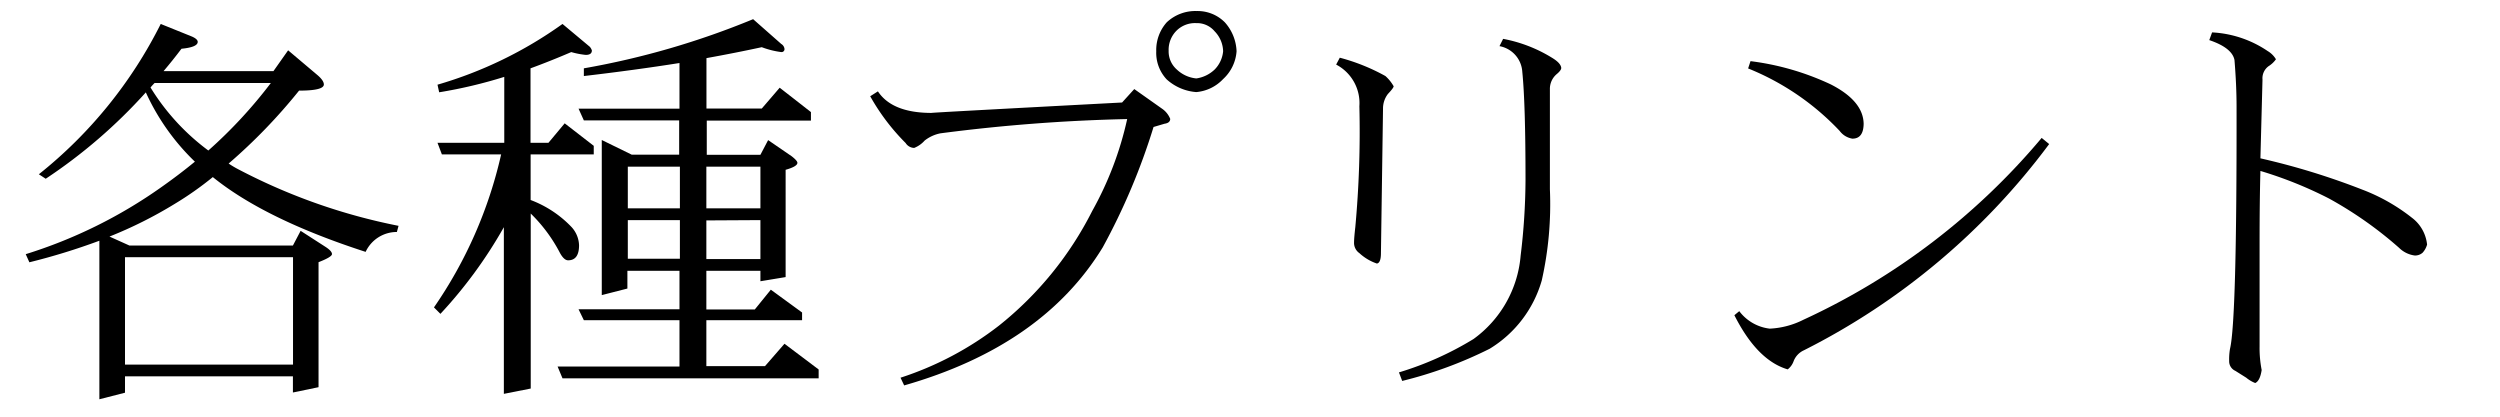 <svg xmlns="http://www.w3.org/2000/svg" width="240" height="40" viewBox="0 0 240 40">
  <defs>
    <style>
      .cls-1 {
        fill: #fff;
      }
    </style>
  </defs>
  <title>product07_h1</title>
  <g id="レイヤー_2" data-name="レイヤー 2">
    <g id="_1280のコピー" data-name="1280のコピー">
      <rect class="cls-1" width="240" height="40"/>
      <g>
        <path d="M15.43,2.3l3,1.21c.36.16.55.33.55.51q0,.51-1.56.66-.82,1.09-1.72,2.15H26.25l1.41-2,2.77,2.34q.66.55.66.94,0,.59-2.38.59a53.18,53.18,0,0,1-6.76,7,9.16,9.16,0,0,0,1,.59,56.59,56.59,0,0,0,15.31,5.39l-.16.59a3.3,3.3,0,0,0-3,1.91Q25.43,21.05,20.43,17a31.43,31.43,0,0,1-3.67,2.58,41.11,41.11,0,0,1-6.25,3.13l1.91.86h15.7l.74-1.41,2.42,1.56q.59.39.59.67t-1.29.78v12l-2.46.51V36.13H12V37.7l-2.46.63V23.11a61.67,61.67,0,0,1-6.72,2.07l-.35-.78a46.25,46.25,0,0,0,13-6.42q1.72-1.21,3.24-2.46A21.65,21.65,0,0,1,14,8.87a50.22,50.22,0,0,1-9.61,8.29l-.66-.43A43.13,43.13,0,0,0,15.43,2.3ZM12,35H28.13V24.69H12ZM14.45,8.4A21.59,21.59,0,0,0,20,14.45a45.12,45.12,0,0,0,6-6.48H14.84C14.71,8.1,14.58,8.24,14.45,8.4Z"/>
        <path d="M54.84,5q-2,.86-3.91,1.56v7.15h1.72l1.56-1.87L57,14v.82H50.94v4.38a10.53,10.53,0,0,1,3.95,2.62,2.72,2.72,0,0,1,.7,1.72q0,1.45-1.05,1.45-.39,0-.78-.7a14.83,14.83,0,0,0-2.81-3.79V37.3l-2.58.51v-16a43.66,43.66,0,0,1-6.09,8.32l-.62-.62a42.07,42.07,0,0,0,6.45-14.69H42.42L42,13.71h6.41V7.38a45.19,45.19,0,0,1-6.25,1.48L42,8.13A39.48,39.48,0,0,0,54,2.3l2.62,2.19a1,1,0,0,1,.2.35c0,.29-.2.43-.59.43A7.86,7.86,0,0,1,54.84,5ZM72.3,1.84,75,4.22a.63.63,0,0,1,.31.47A.28.28,0,0,1,75,5a8.25,8.25,0,0,1-1.87-.47q-2.54.55-5.31,1.05v4.84h5.31l1.72-2,3,2.34v.82h-10v3.28H73l.74-1.41L76,15q.55.43.55.63,0,.35-1.13.67V26.6L73,27V26H67.81v3.71h4.65L74,27.81,77,30v.74H67.81v4.41h5.63L75.31,33l3.28,2.47v.85H54l-.47-1.13H65.23V30.74H56.05l-.51-1.05h9.69V26h-5V27.7l-2.46.63V13.44l2.88,1.41h4.55V11.56H56.05l-.51-1.13h9.69V6.05Q61,6.72,56.05,7.3V6.56A77.66,77.66,0,0,0,72.3,1.84ZM60.27,20h5V16h-5Zm0,4.84h5V21.13h-5ZM67.81,16v4H73V16Zm0,5.16v3.71H73V21.13Z"/>
        <path d="M112.34,11.41q0,.39-.55.47l-1.05.31a62.09,62.09,0,0,1-4.88,11.56Q100.08,33.2,86.8,37l-.35-.74a31,31,0,0,0,9.45-5,33.19,33.19,0,0,0,8.95-11,32.34,32.34,0,0,0,3.36-8.83,165.89,165.89,0,0,0-17.93,1.37,3.54,3.54,0,0,0-1.52.7,2.6,2.6,0,0,1-1,.7,1,1,0,0,1-.82-.47,20.52,20.52,0,0,1-3.4-4.49l.74-.47q1.37,2.07,5.16,2.07-.63,0,18.28-1l1.17-1.29,2.66,1.88A2.17,2.17,0,0,1,112.34,11.41Zm6.37-6.48a4,4,0,0,1-1.29,2.66,4,4,0,0,1-2.58,1.25A4.76,4.76,0,0,1,112,7.62,3.73,3.73,0,0,1,111,4.92a4,4,0,0,1,1-2.77,4,4,0,0,1,2.89-1.09,3.67,3.67,0,0,1,2.7,1.09A4.4,4.4,0,0,1,118.71,4.92Zm-1.29,0A2.84,2.84,0,0,0,116.6,3a2.2,2.2,0,0,0-1.76-.78,2.51,2.51,0,0,0-1.91.74,2.59,2.59,0,0,0-.74,1.91,2.31,2.31,0,0,0,.78,1.8,3.15,3.15,0,0,0,1.88.86,3.21,3.21,0,0,0,1.76-.86A2.87,2.87,0,0,0,117.42,4.92Z"/>
        <path d="M133.79,8.28q0,.16-.55.74a2.29,2.29,0,0,0-.47,1.41l-.2,13.87q0,.94-.39,1a4.7,4.7,0,0,1-1.68-1,1.2,1.2,0,0,1-.51-1.05q0-.39.12-1.45a100.1,100.1,0,0,0,.39-11.6,4.17,4.17,0,0,0-2.23-4l.35-.66A18.91,18.91,0,0,1,133,7.3,3.9,3.9,0,0,1,133.79,8.28Zm16.09-1.76q0,.23-.43.59a1.85,1.85,0,0,0-.66,1.45v9.61a33.36,33.36,0,0,1-.78,8.75,11.31,11.31,0,0,1-5,6.56,39.94,39.94,0,0,1-8.4,3.09l-.31-.82a30.73,30.73,0,0,0,7.15-3.2,11,11,0,0,0,4.53-8,61.91,61.91,0,0,0,.47-7.27q0-7.34-.31-10.39a2.67,2.67,0,0,0-2.19-2.46l.35-.7A13.78,13.78,0,0,1,149,5.55Q149.84,6.06,149.88,6.52Z"/>
        <path d="M196.72,13.83a66.72,66.72,0,0,1-23.55,19.8,1.89,1.89,0,0,0-1,1.09,1.72,1.72,0,0,1-.55.74q-2.93-.86-5.12-5.2l.47-.39a4.27,4.27,0,0,0,2.93,1.68,8,8,0,0,0,3.24-.86A65.65,65.65,0,0,0,196,13.24Zm-17.81-2q0,1.49-1.09,1.48a1.9,1.9,0,0,1-1.21-.74,24.82,24.82,0,0,0-8.79-6l.23-.7a25.54,25.54,0,0,1,7.7,2.23Q178.87,9.69,178.91,11.88Z"/>
        <path d="M233,23.48a1.93,1.93,0,0,1-.43.78,1.09,1.09,0,0,1-.74.27,2.62,2.62,0,0,1-1.52-.74,37.23,37.23,0,0,0-6.72-4.73A38.76,38.76,0,0,0,217,16.41q-.08,2.85-.08,6.88v10a11,11,0,0,0,.2,2.23q-.16,1.05-.62,1.25a3.16,3.16,0,0,1-.86-.51l-1.05-.66a1,1,0,0,1-.59-.94,6,6,0,0,1,.08-1.17q.66-2.73.63-23.24,0-2.07-.2-4.49-.23-1.17-2.42-1.91l.27-.74a10.45,10.45,0,0,1,5.35,1.8,2.24,2.24,0,0,1,.78.78,2.46,2.46,0,0,1-.7.66,1.43,1.43,0,0,0-.59,1.29L217,15.2a68.29,68.29,0,0,1,9.77,3,17.94,17.94,0,0,1,4.77,2.7A3.7,3.7,0,0,1,233,23.48Z"/>
      </g>
    </g>
  </g>
</svg>
